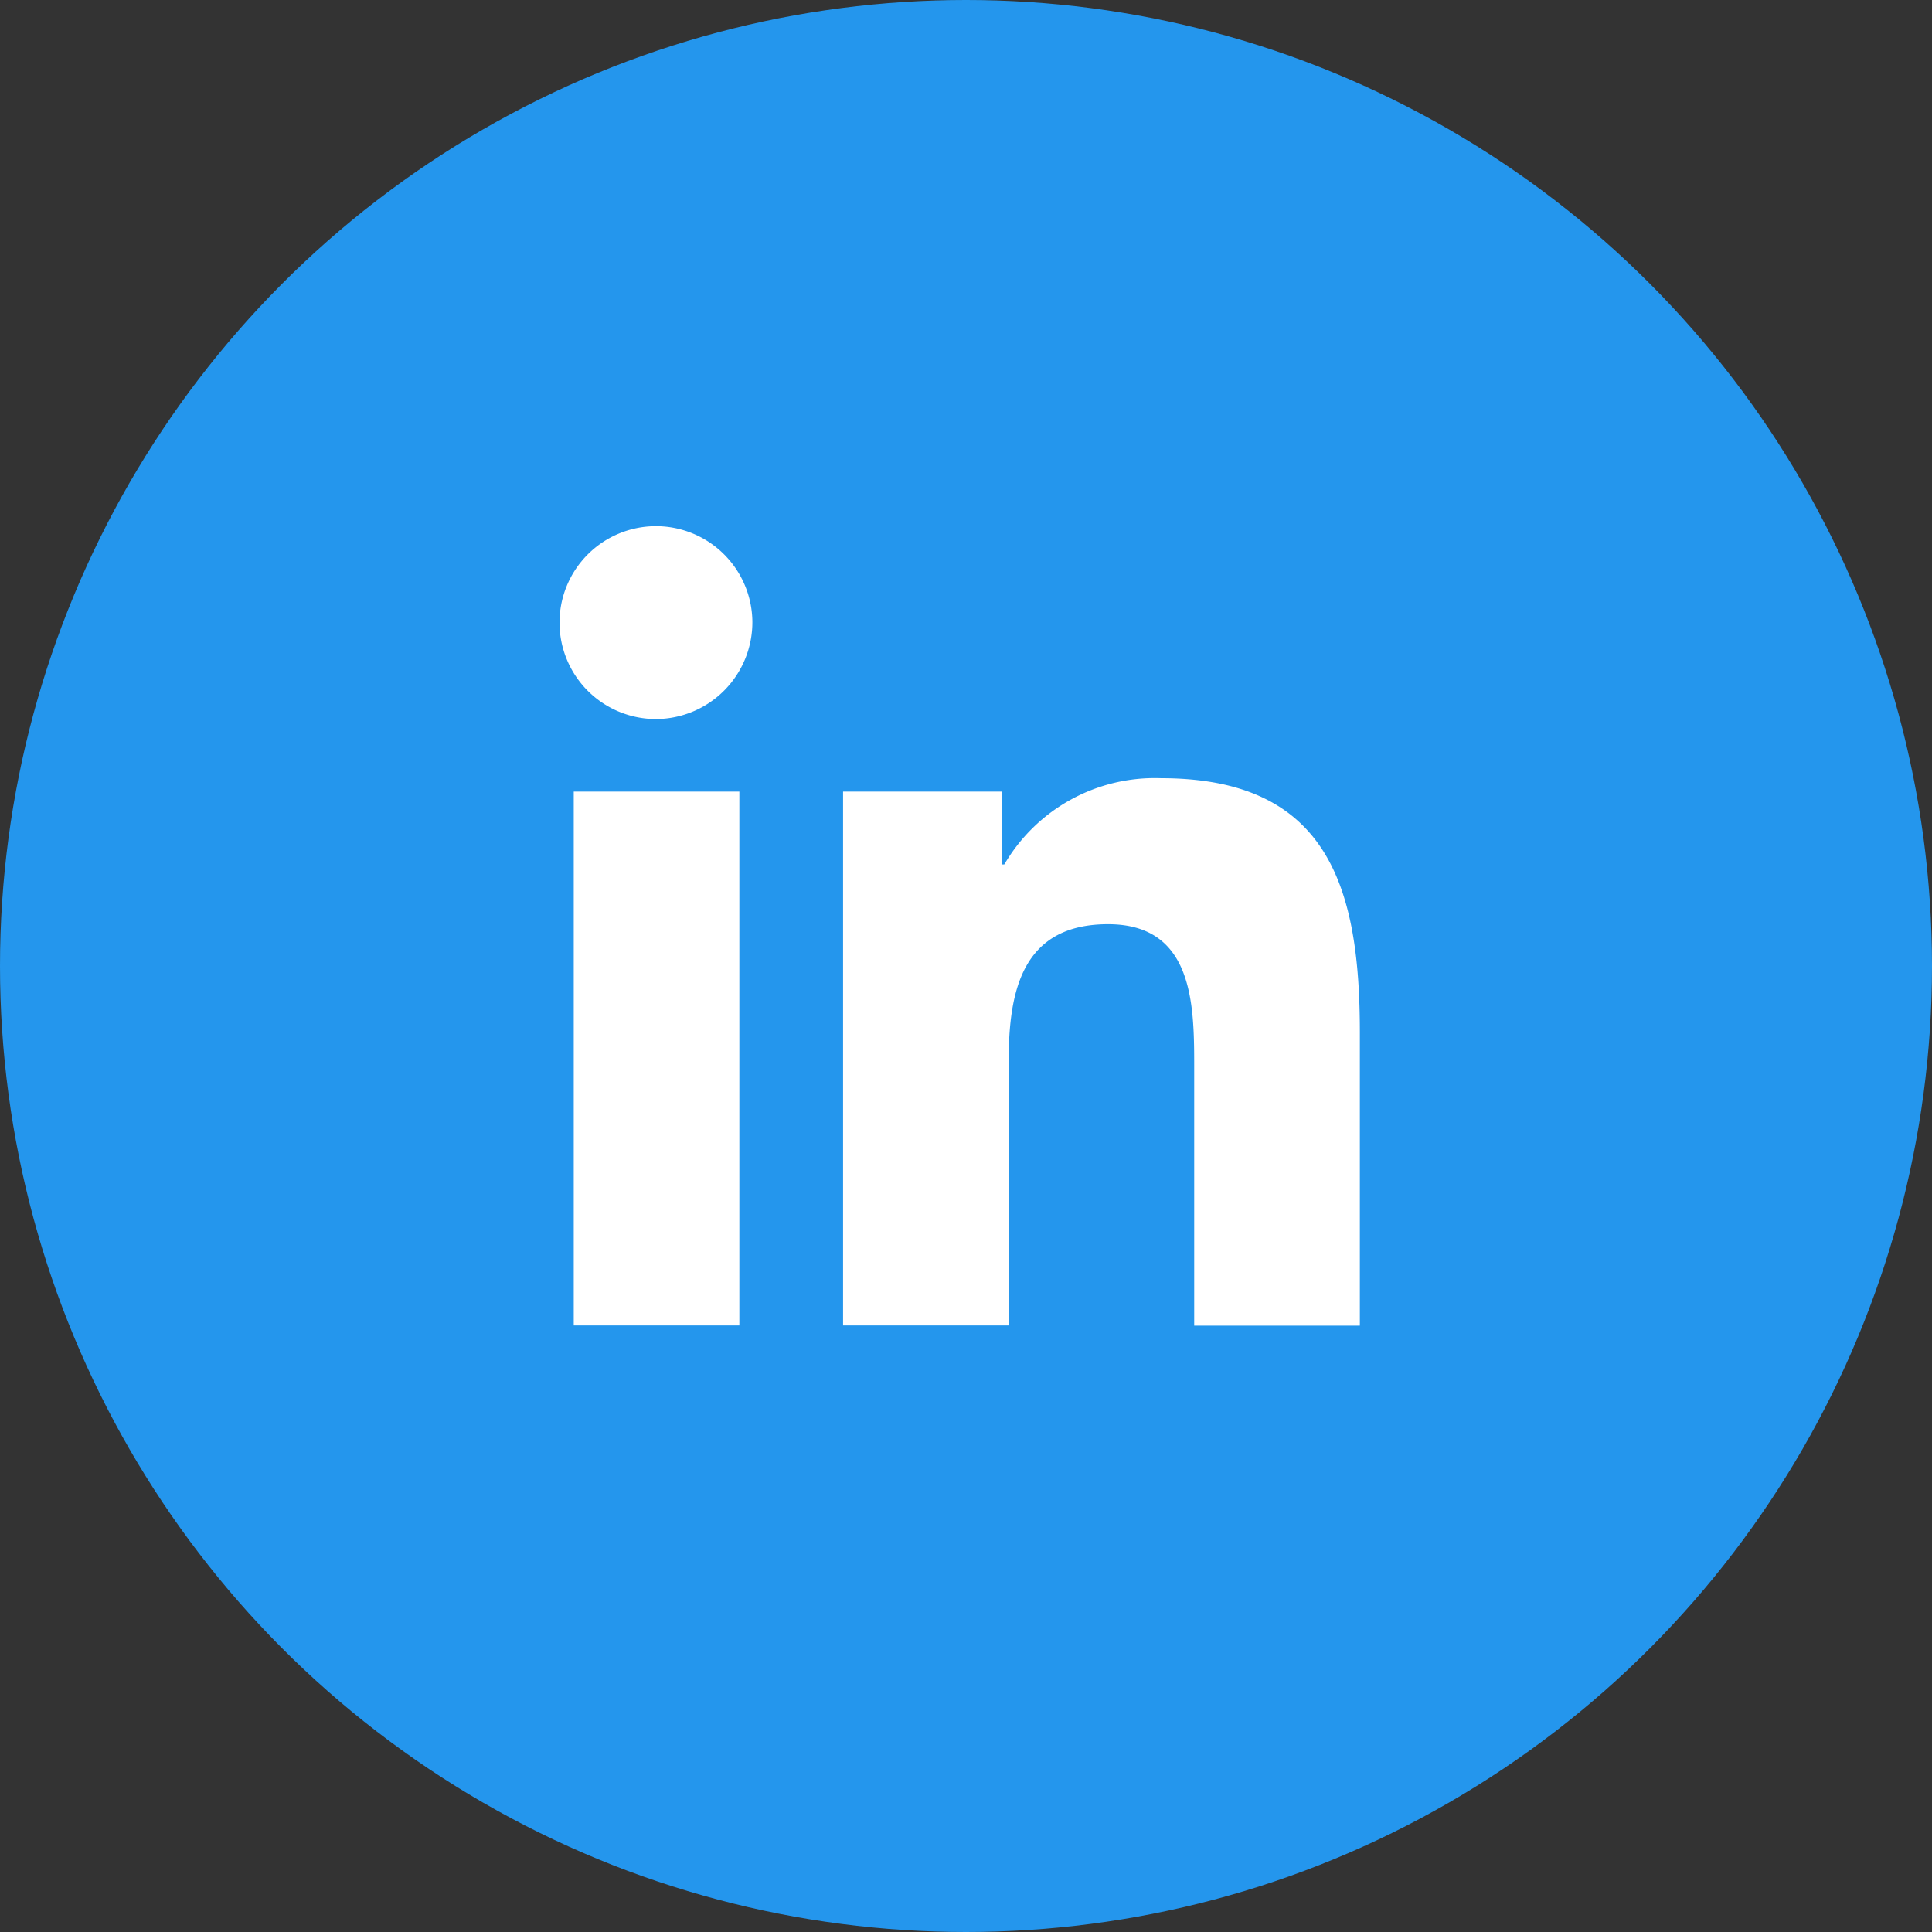 <svg height="35" viewBox="0 0 35 35" width="35" xmlns="http://www.w3.org/2000/svg"><rect x="0" y="0" width="35" height="35" fill="#333333" stroke="none"/><circle cx="17.5" cy="17.5" fill="#2496ed" r="17.5"/><path d="m3.242 14.486h-3v-9.671h3zm-1.503-10.986a1.747 1.747 0 1 1 1.739-1.76 1.754 1.754 0 0 1 -1.739 1.76zm12.743 10.99h-3v-4.712c0-1.122-.023-2.561-1.561-2.561-1.561 0-1.8 1.219-1.8 2.48v4.789h-3v-9.671h2.879v1.319h.042a3.156 3.156 0 0 1 2.841-1.562c3.039 0 3.6 2 3.6 4.6v5.312z" fill="#fff" transform="translate(10.152 9.526)"/></svg>